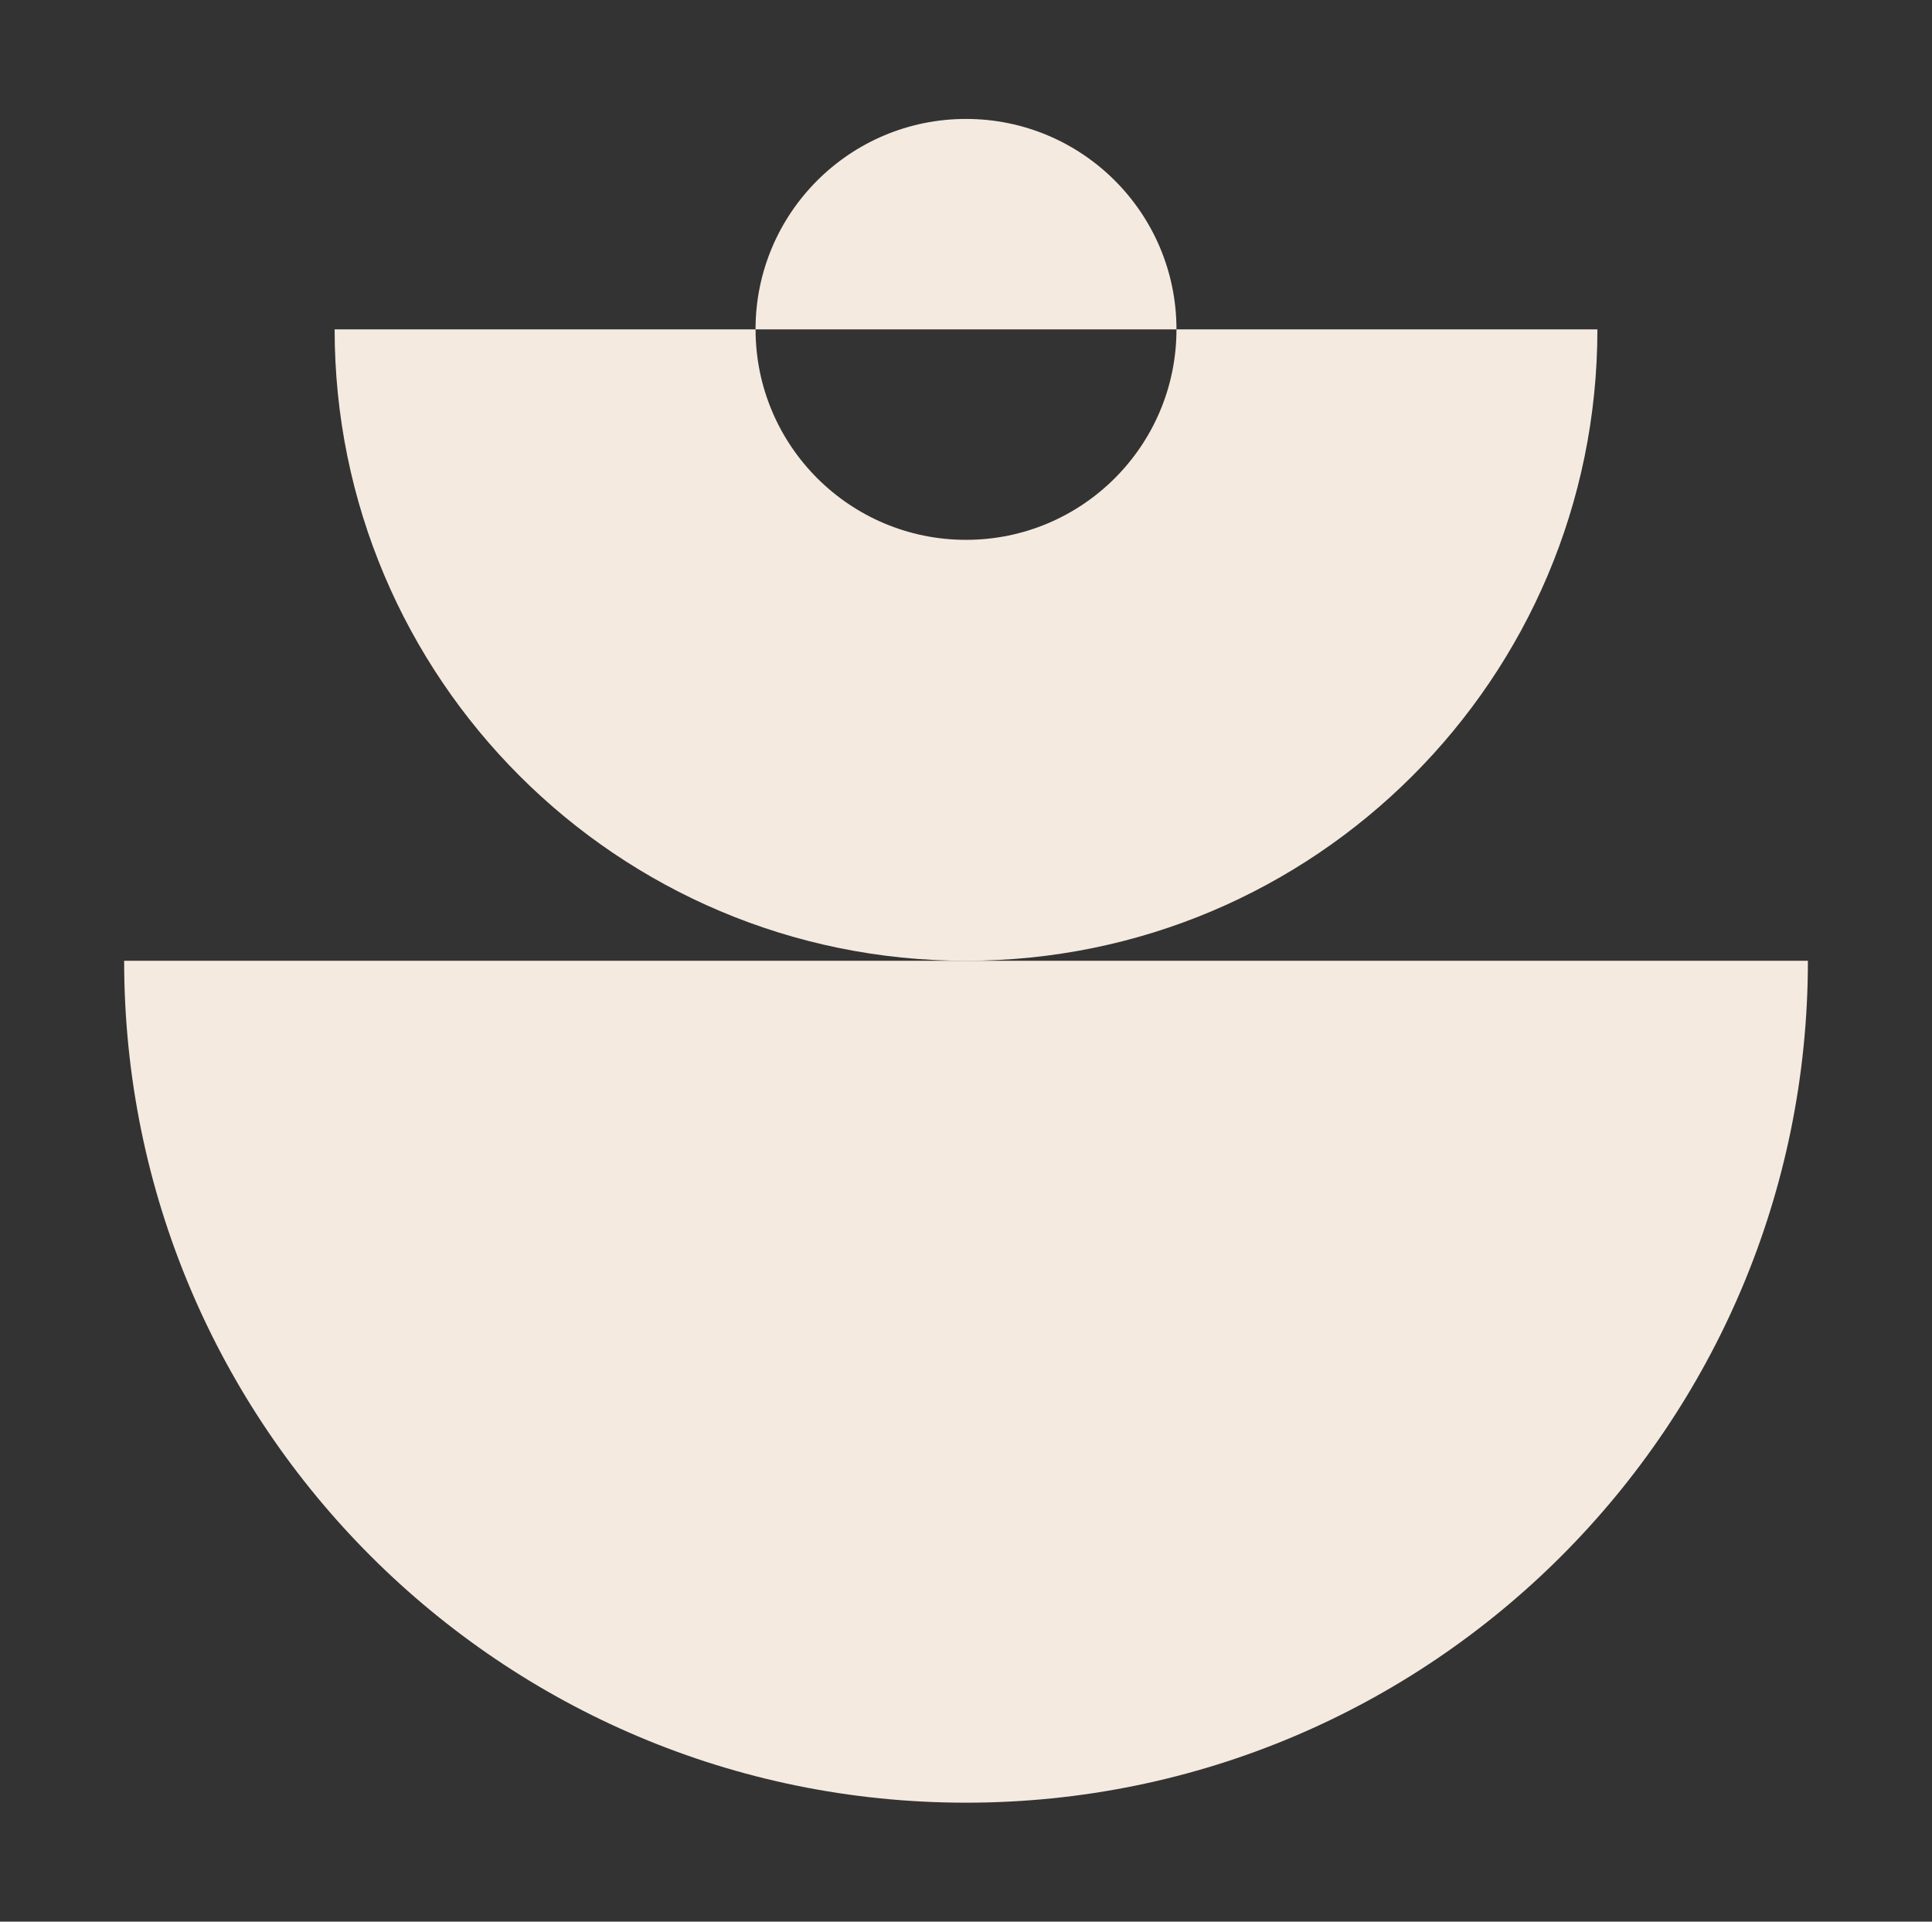 <svg xmlns="http://www.w3.org/2000/svg" id="uuid-9ef9e34e-0fbd-4d79-9f75-9e059e8c8d04" width="155.65mm" height="154.81mm" viewBox="0 0 441.21 438.83"><rect x="0" y="0" width="441.21" height="438.83" fill="#333333" stroke="none"/><path d="M28.35,219.41c0,106.18,86.08,192.26,192.26,192.26s192.26-86.08,192.26-192.26H28.35Z" style="fill:#f4eadf; stroke-width:0px;"></path><path d="M364.8,75.22h-96.13c0,26.54-21.52,48.06-48.06,48.06s-48.06-21.52-48.06-48.06h-96.13c0,79.63,64.56,144.19,144.19,144.19s144.19-64.56,144.19-144.19Z" style="fill:#f4eadf; stroke-width:0px;"></path><path d="M220.6,27.16c-26.54,0-48.06,21.52-48.06,48.06h96.13c0-26.55-21.52-48.06-48.06-48.06Z" style="fill:#f4eadf; stroke-width:0px;"></path></svg>